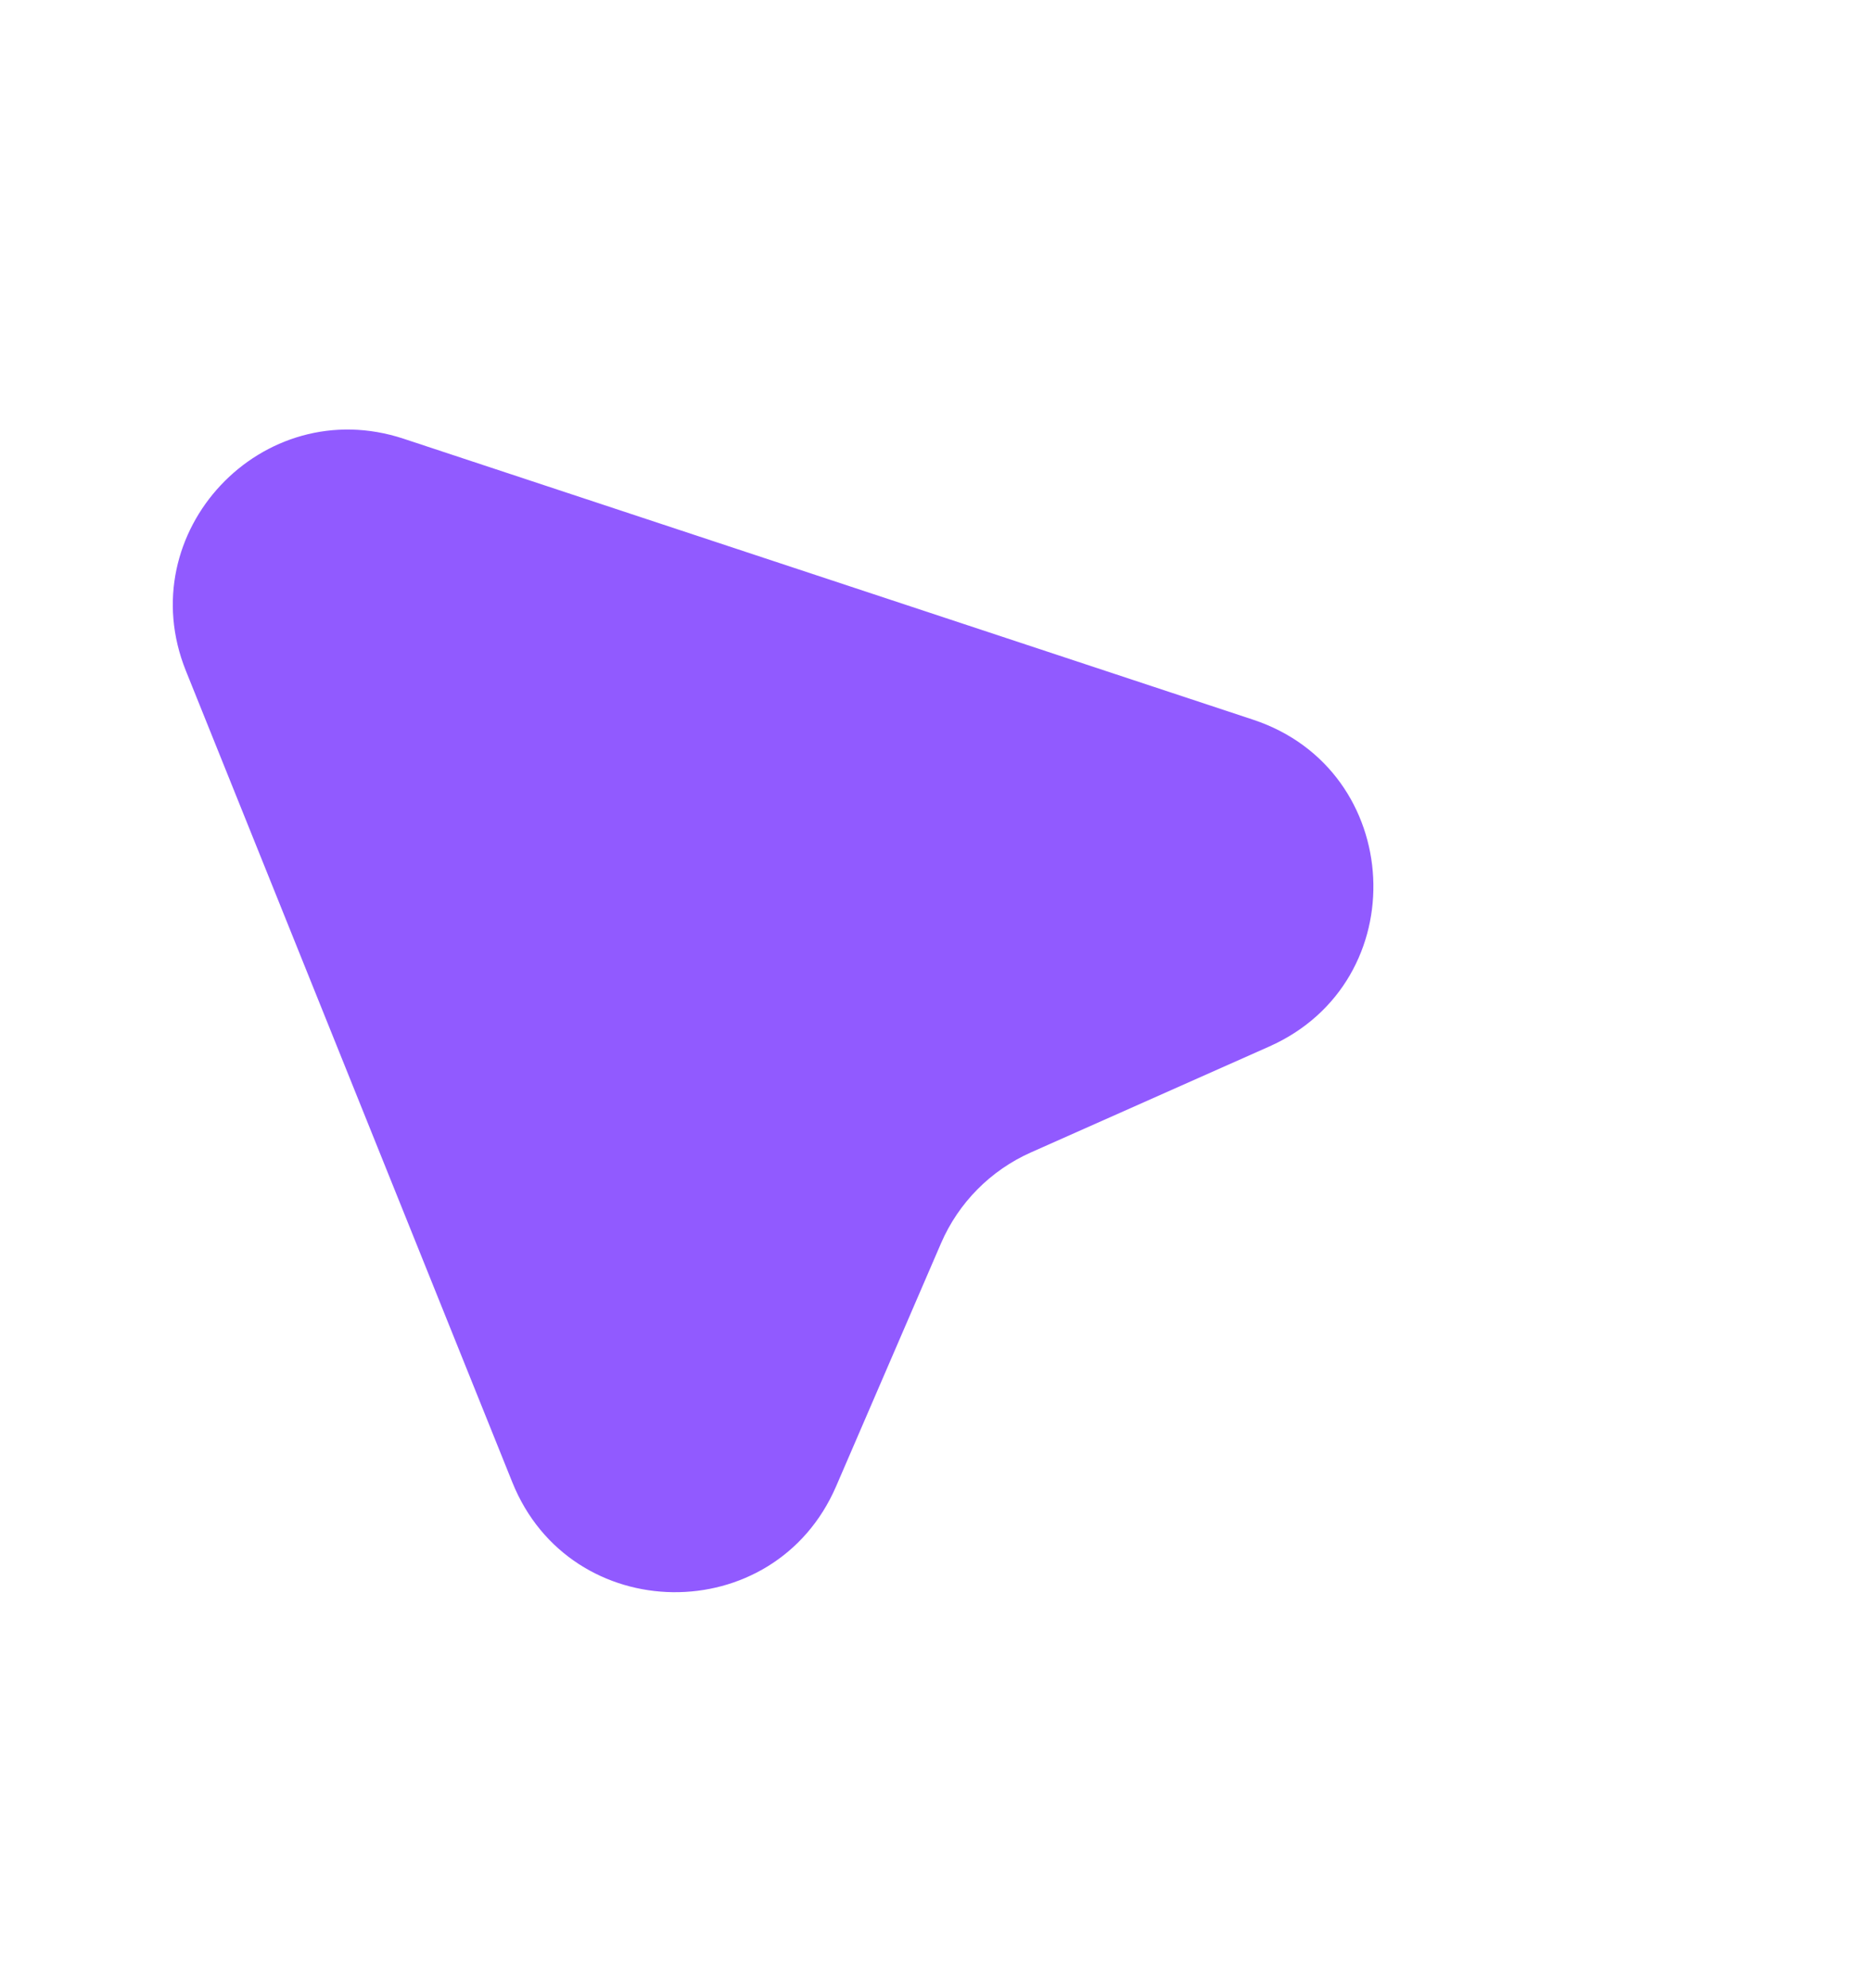 <svg width="32" height="34" viewBox="0 0 32 34" fill="none" xmlns="http://www.w3.org/2000/svg">
<path d="M8.762 25.348L3.179 11.471C2.226 9.102 4.48 6.701 6.904 7.503L21.431 12.307C24.035 13.169 24.214 16.784 21.707 17.897L17.631 19.708C16.943 20.014 16.394 20.568 16.095 21.26L14.3 25.418C13.242 27.865 9.757 27.821 8.762 25.348Z" fill="#915AFF"/>
</svg>

